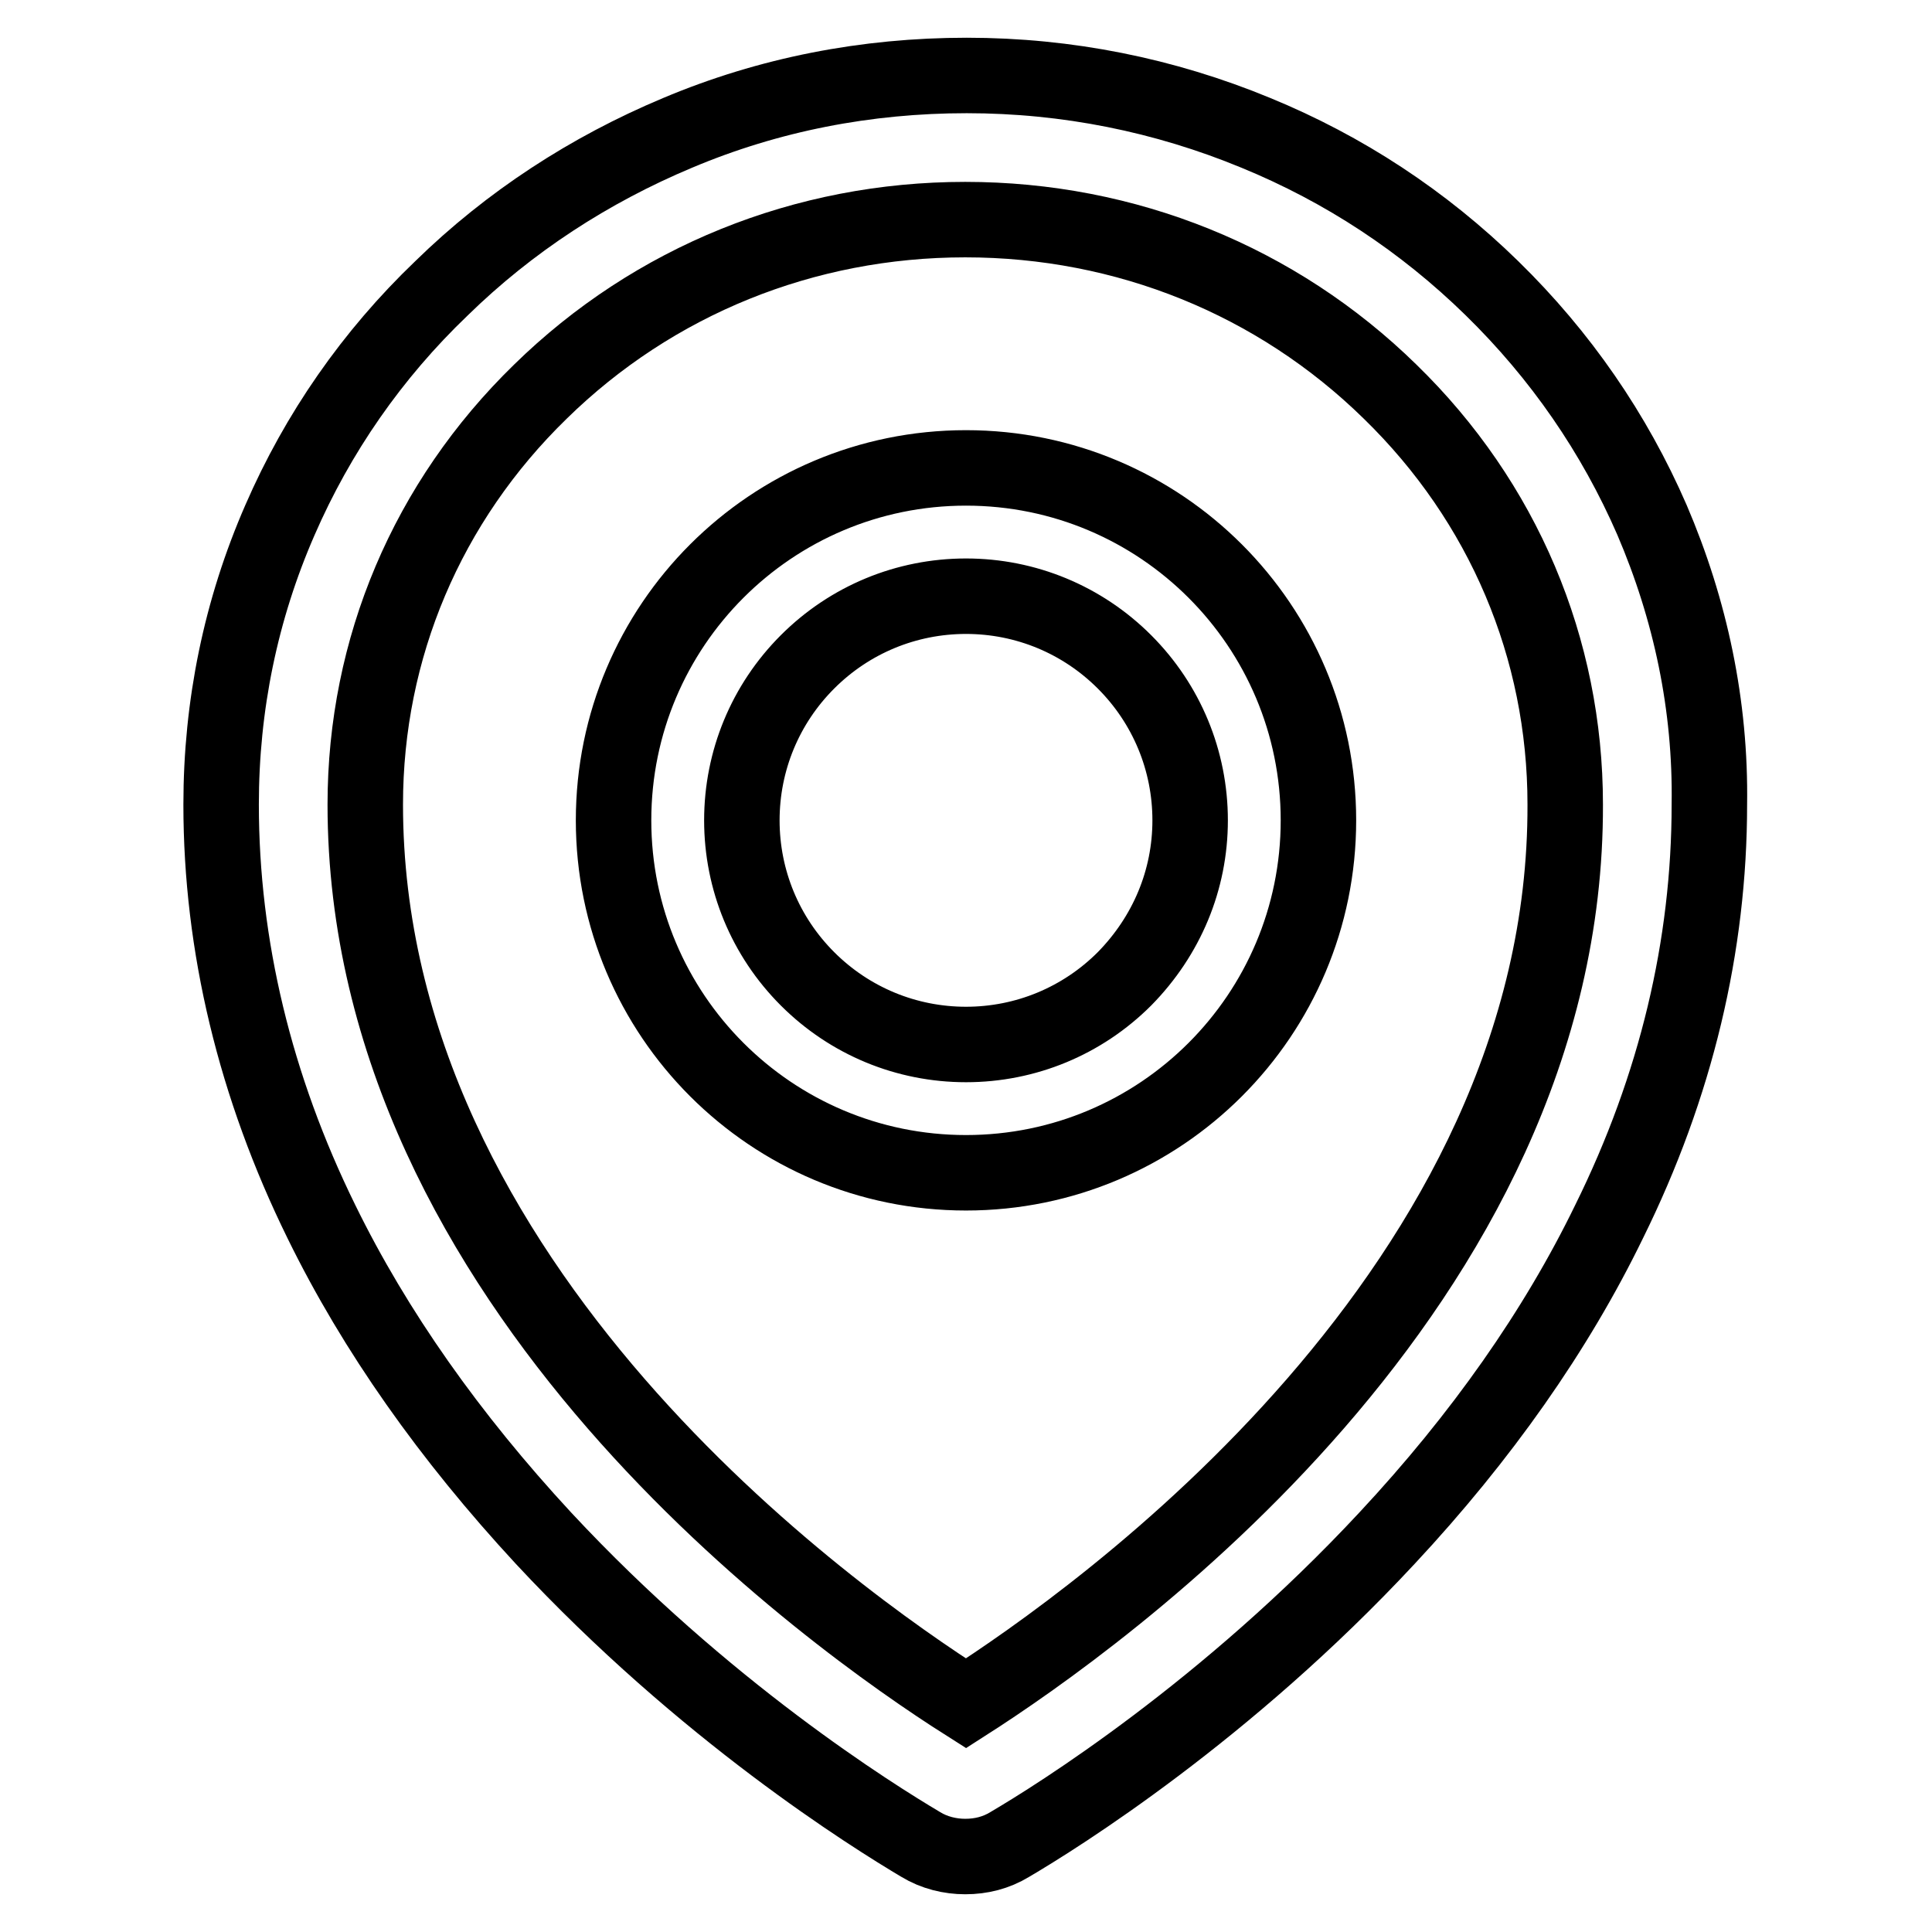 <?xml version="1.0" encoding="utf-8"?>
<!-- Svg Vector Icons : http://www.onlinewebfonts.com/icon -->
<!DOCTYPE svg PUBLIC "-//W3C//DTD SVG 1.1//EN" "http://www.w3.org/Graphics/SVG/1.1/DTD/svg11.dtd">
<svg version="1.1" xmlns="http://www.w3.org/2000/svg" xmlns:xlink="http://www.w3.org/1999/xlink" x="0px" y="0px" viewBox="0 0 256 256" enable-background="new 0 0 256 256" xml:space="preserve">
<g> <path stroke-width="10" fill-opacity="0" stroke="#000000"  d="M218.9,68.9c-5-11.5-12.1-21.8-21.2-30.7c-9.1-8.9-19.6-15.8-31.3-20.6c-12.1-5-25-7.6-38.3-7.6 c-13.3,0-26.2,2.5-38.3,7.6c-11.7,4.9-22.3,11.8-31.3,20.6C49.3,47,42.1,57.4,37.1,68.9c-5.2,11.9-7.8,24.6-7.8,37.7 c0,18.7,4.5,37.4,13.3,55.3c7.1,14.5,17,28.5,29.4,41.9c21.3,22.9,43.6,36.8,50,40.6c1.8,1.1,3.9,1.6,5.9,1.6 c2.1,0,4.1-0.5,5.9-1.6c6.3-3.7,28.7-17.7,50-40.6c12.5-13.4,22.4-27.5,29.4-41.9c8.9-18,13.3-36.6,13.3-55.3 C226.7,93.5,224,80.8,218.9,68.9z M128,225.7c-17.5-11.1-79.6-55.1-79.6-119.1c0-20.7,8.2-40.1,23.2-54.7 c15-14.7,35-22.8,56.3-22.8c21.3,0,41.3,8.1,56.3,22.8c15,14.6,23.2,34,23.2,54.7C207.6,170.6,145.5,214.5,128,225.7z M128,62 c-25.8,0-46.7,20.9-46.7,46.7s20.9,46.7,46.7,46.7s46.7-20.9,46.7-46.7S153.8,62,128,62z M149,129.7c-5.6,5.6-13.1,8.7-21,8.7 c-7.9,0-15.4-3.1-21-8.7c-5.6-5.6-8.7-13.1-8.7-21c0-7.9,3.1-15.4,8.7-21c5.6-5.6,13.1-8.7,21-8.7c7.9,0,15.4,3.1,21,8.7 c5.6,5.6,8.7,13.1,8.7,21C157.7,116.6,154.6,124,149,129.7z"/></g>
</svg>